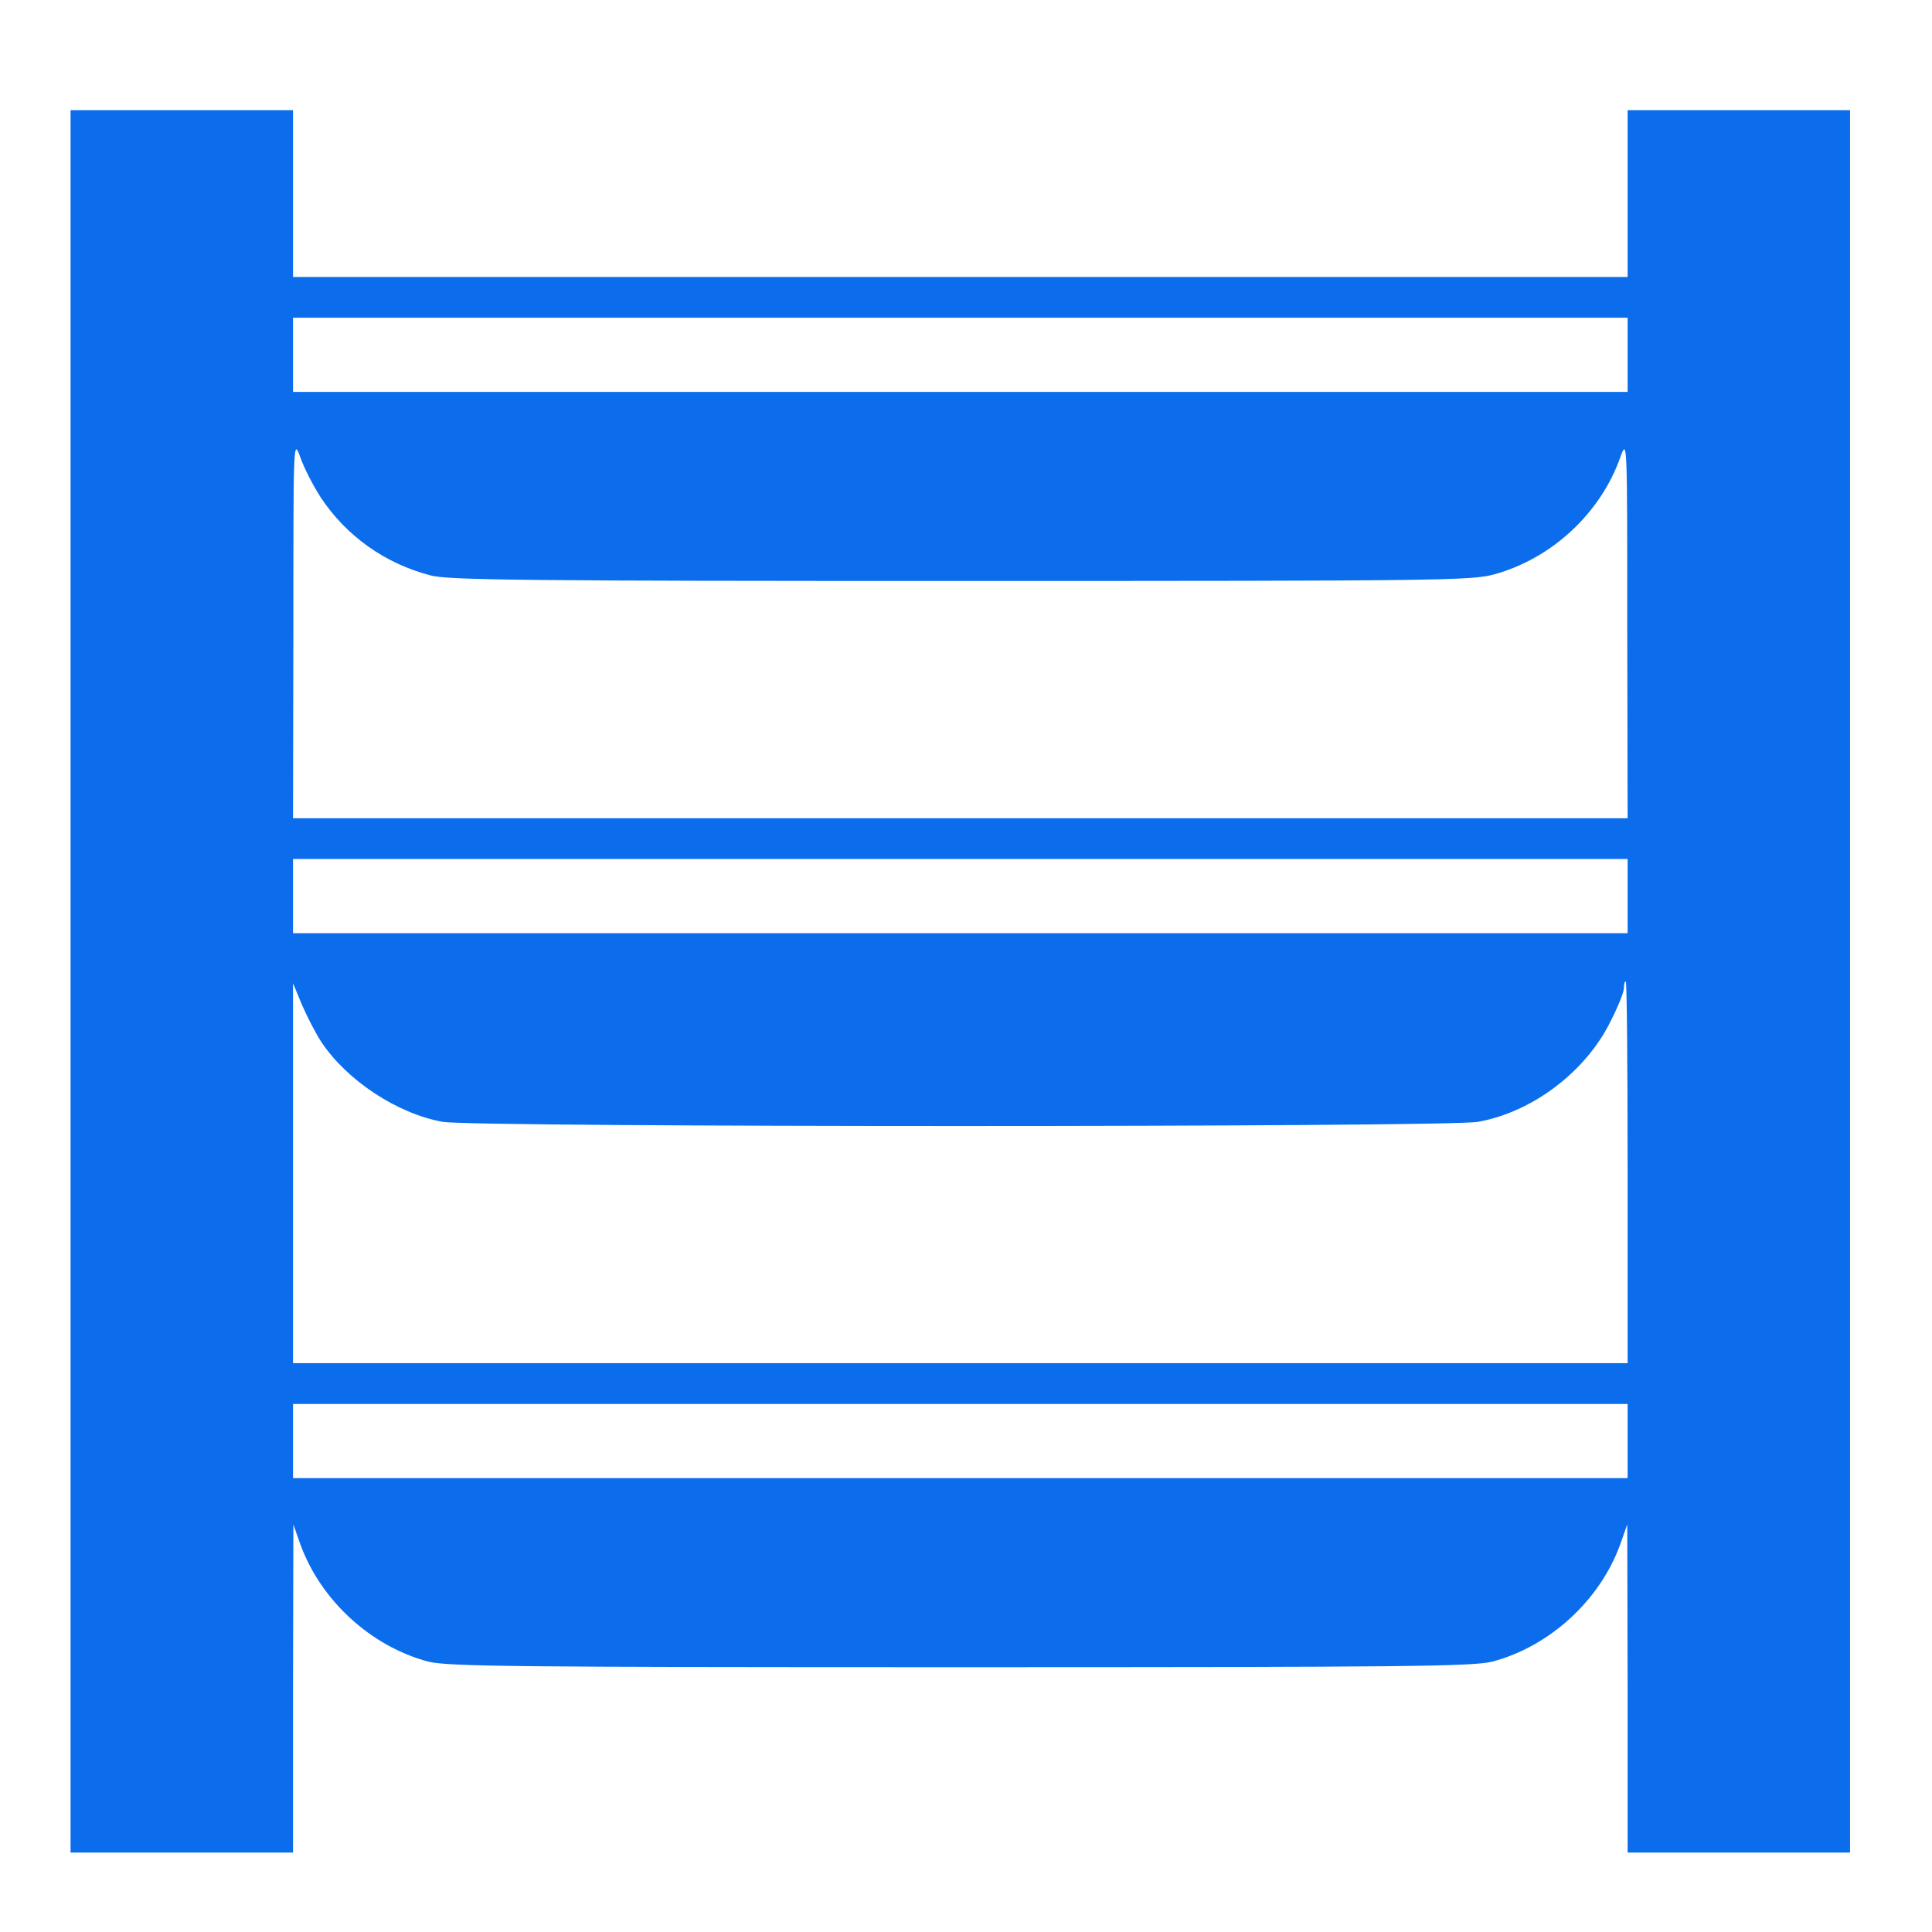 <?xml version="1.0" encoding="UTF-8"?> <svg xmlns="http://www.w3.org/2000/svg" width="57" height="57" viewBox="0 0 57 57" fill="none"><path d="M2.082 28.953V54.656H5.363H8.645V49.81L8.655 44.976L8.863 45.567C9.465 47.218 10.941 48.574 12.637 49.023C13.206 49.165 15.163 49.187 28.332 49.187C41.501 49.187 43.459 49.165 44.027 49.023C45.723 48.574 47.199 47.218 47.801 45.567L48.009 44.976L48.02 49.81V54.656H51.301H54.582V28.953V3.249H51.301H48.02V5.71V8.171H28.332H8.645V5.71V3.249H5.363H2.082V28.953ZM48.02 10.468V11.562H28.332H8.645V10.468V9.374H28.332H48.02V10.468ZM9.465 14.679C10.22 15.817 11.357 16.626 12.702 16.976C13.206 17.118 15.645 17.14 28.332 17.14C42.573 17.14 43.415 17.129 44.093 16.943C45.788 16.473 47.221 15.139 47.801 13.498C48.009 12.929 48.009 12.94 48.009 18.529L48.02 24.14H28.332H8.645L8.655 18.529C8.655 12.94 8.655 12.929 8.863 13.498C8.973 13.815 9.246 14.34 9.465 14.679ZM48.02 26.437V27.531H28.332H8.645V26.437V25.343H28.332H48.02V26.437ZM48.02 34.585V40.218H28.332H8.645V34.607V29.007L8.907 29.642C9.06 29.992 9.312 30.484 9.476 30.735C10.23 31.873 11.718 32.857 13.063 33.098C13.971 33.262 42.693 33.262 43.601 33.098C45.209 32.813 46.784 31.621 47.516 30.134C47.735 29.707 47.91 29.27 47.91 29.16C47.91 29.04 47.932 28.953 47.965 28.953C47.998 28.953 48.02 31.49 48.02 34.585ZM48.02 42.515V43.609H28.332H8.645V42.515V41.421H28.332H48.02V42.515Z" fill="#0B6CEC"></path></svg> 